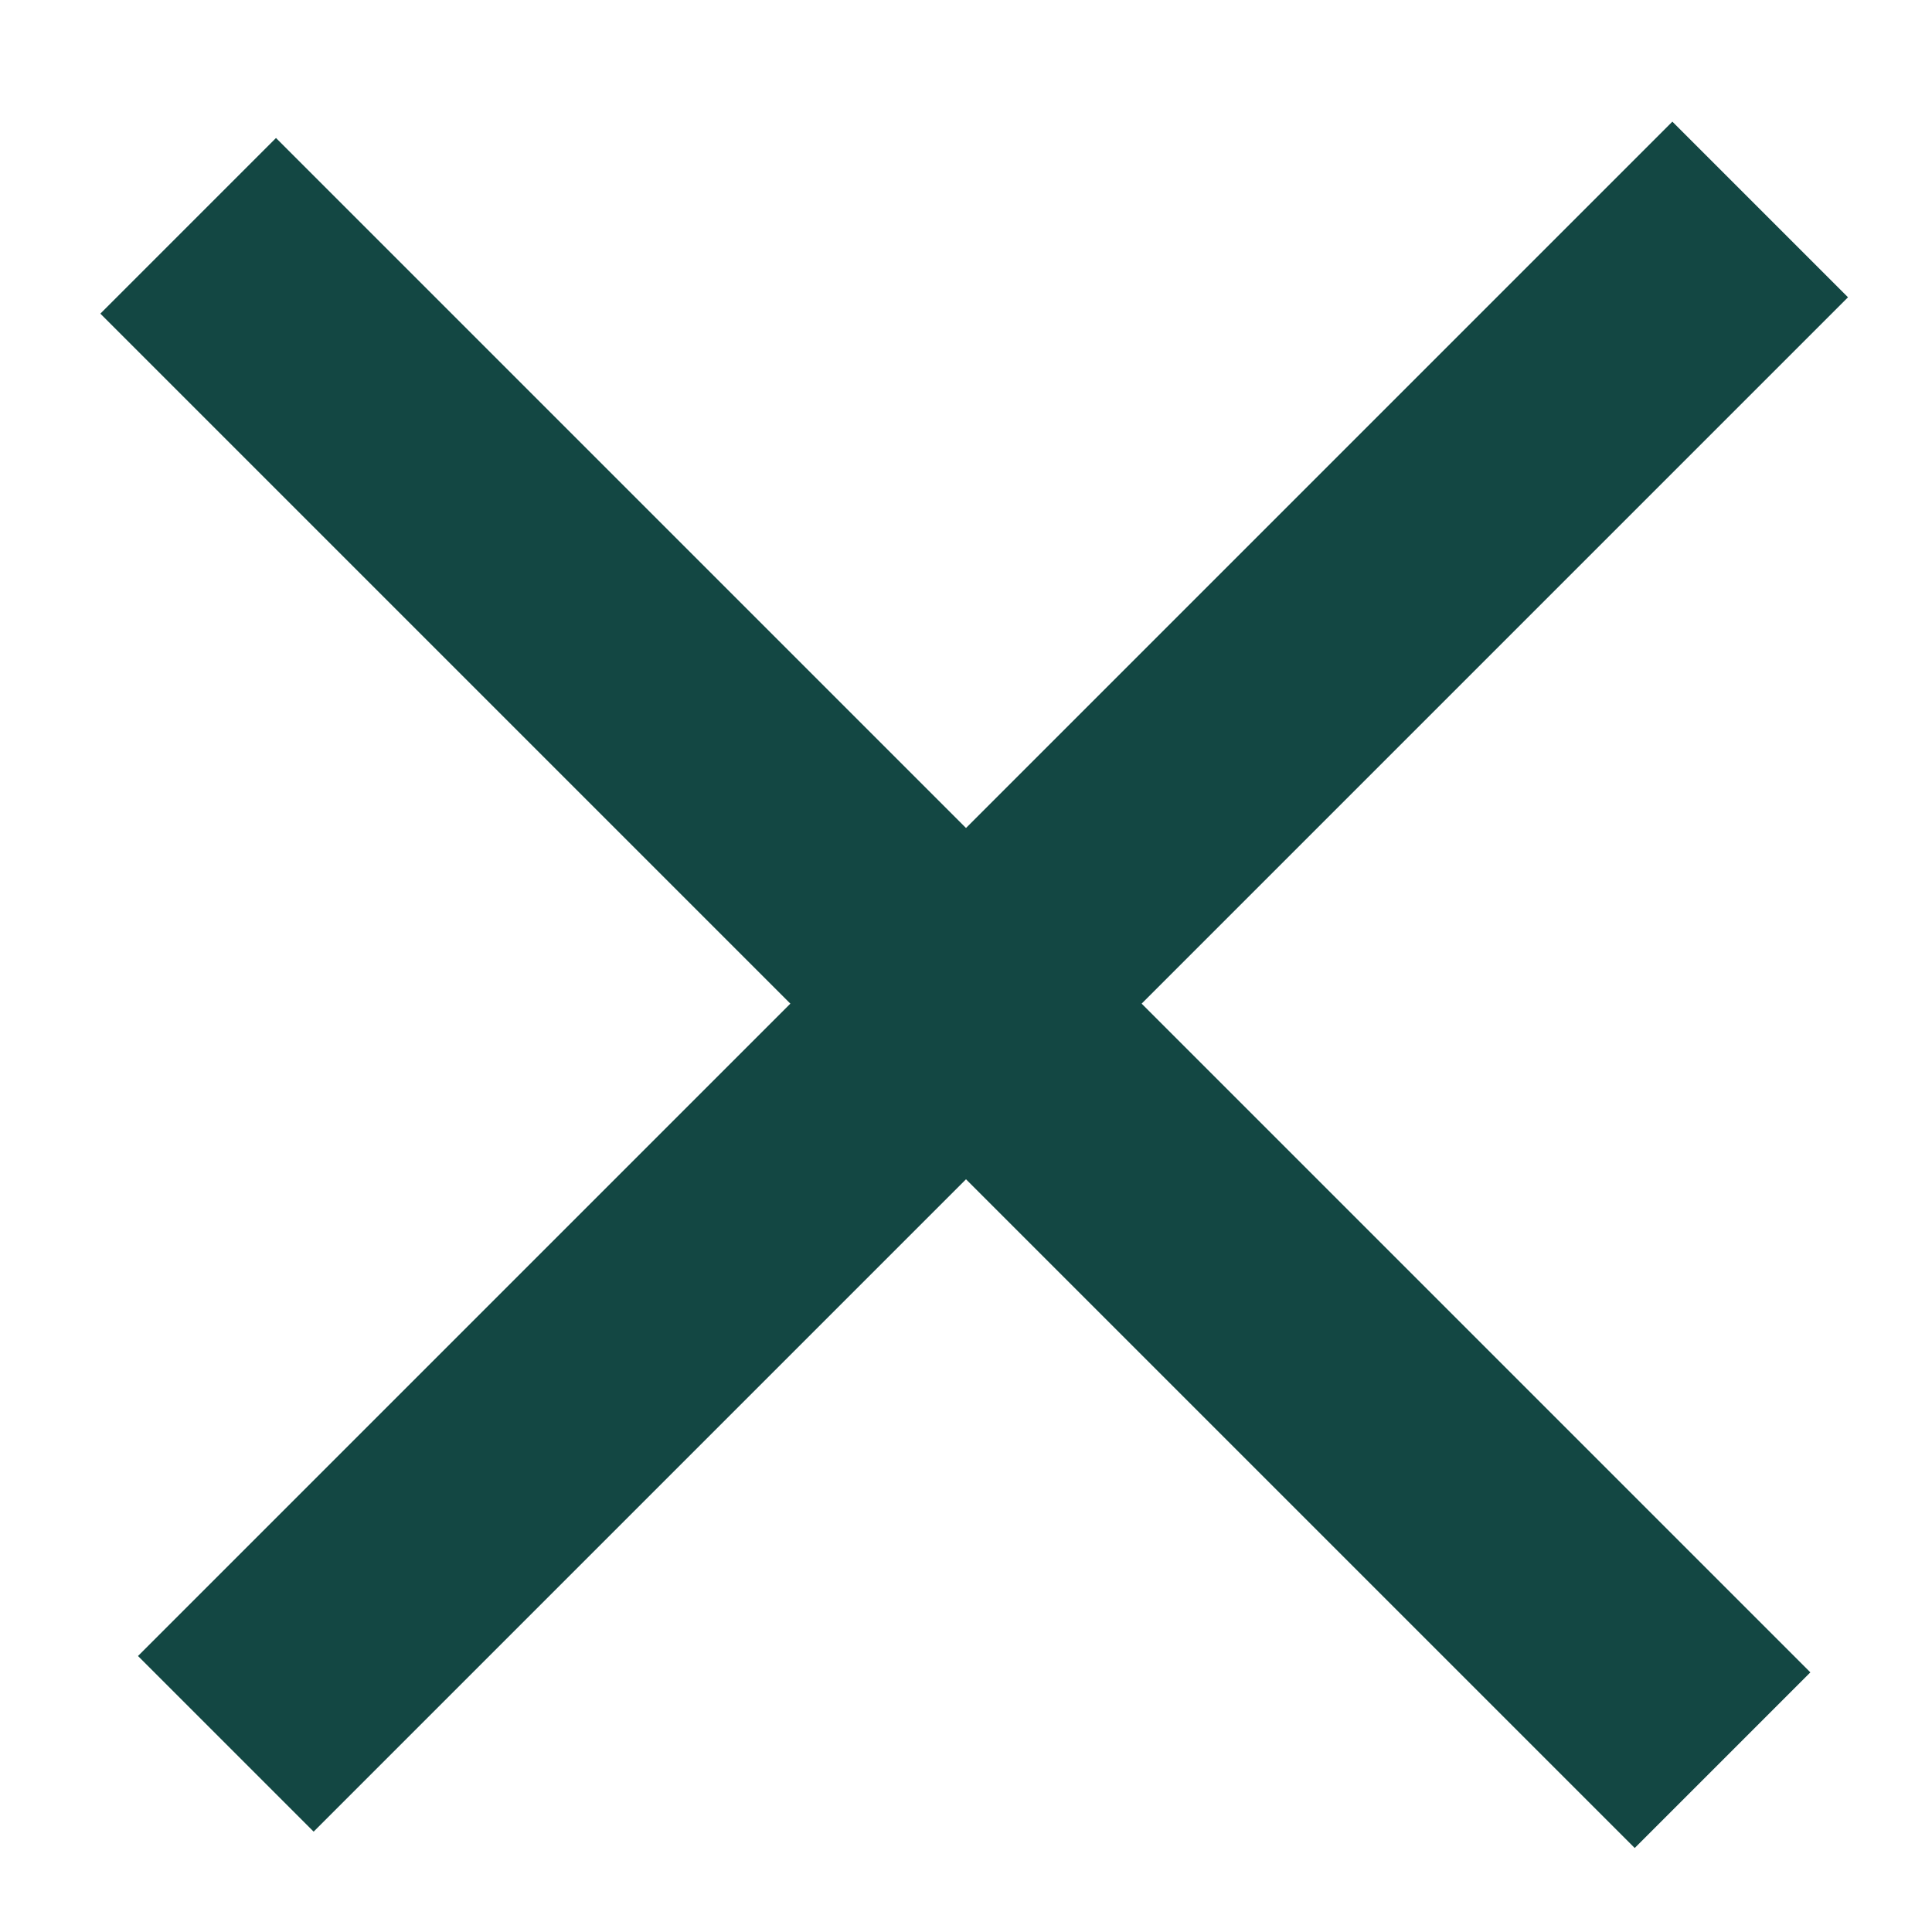 <?xml version="1.0" encoding="UTF-8"?> <svg xmlns="http://www.w3.org/2000/svg" width="14" height="14" viewBox="0 0 14 14" fill="none"><rect x="2" y="1" width="15.724" height="1.8" transform="rotate(45 2 1)" fill="#134743"></rect><rect x="1" y="12" width="15.724" height="1.8" transform="rotate(-45 1 12)" fill="#134743"></rect></svg> 